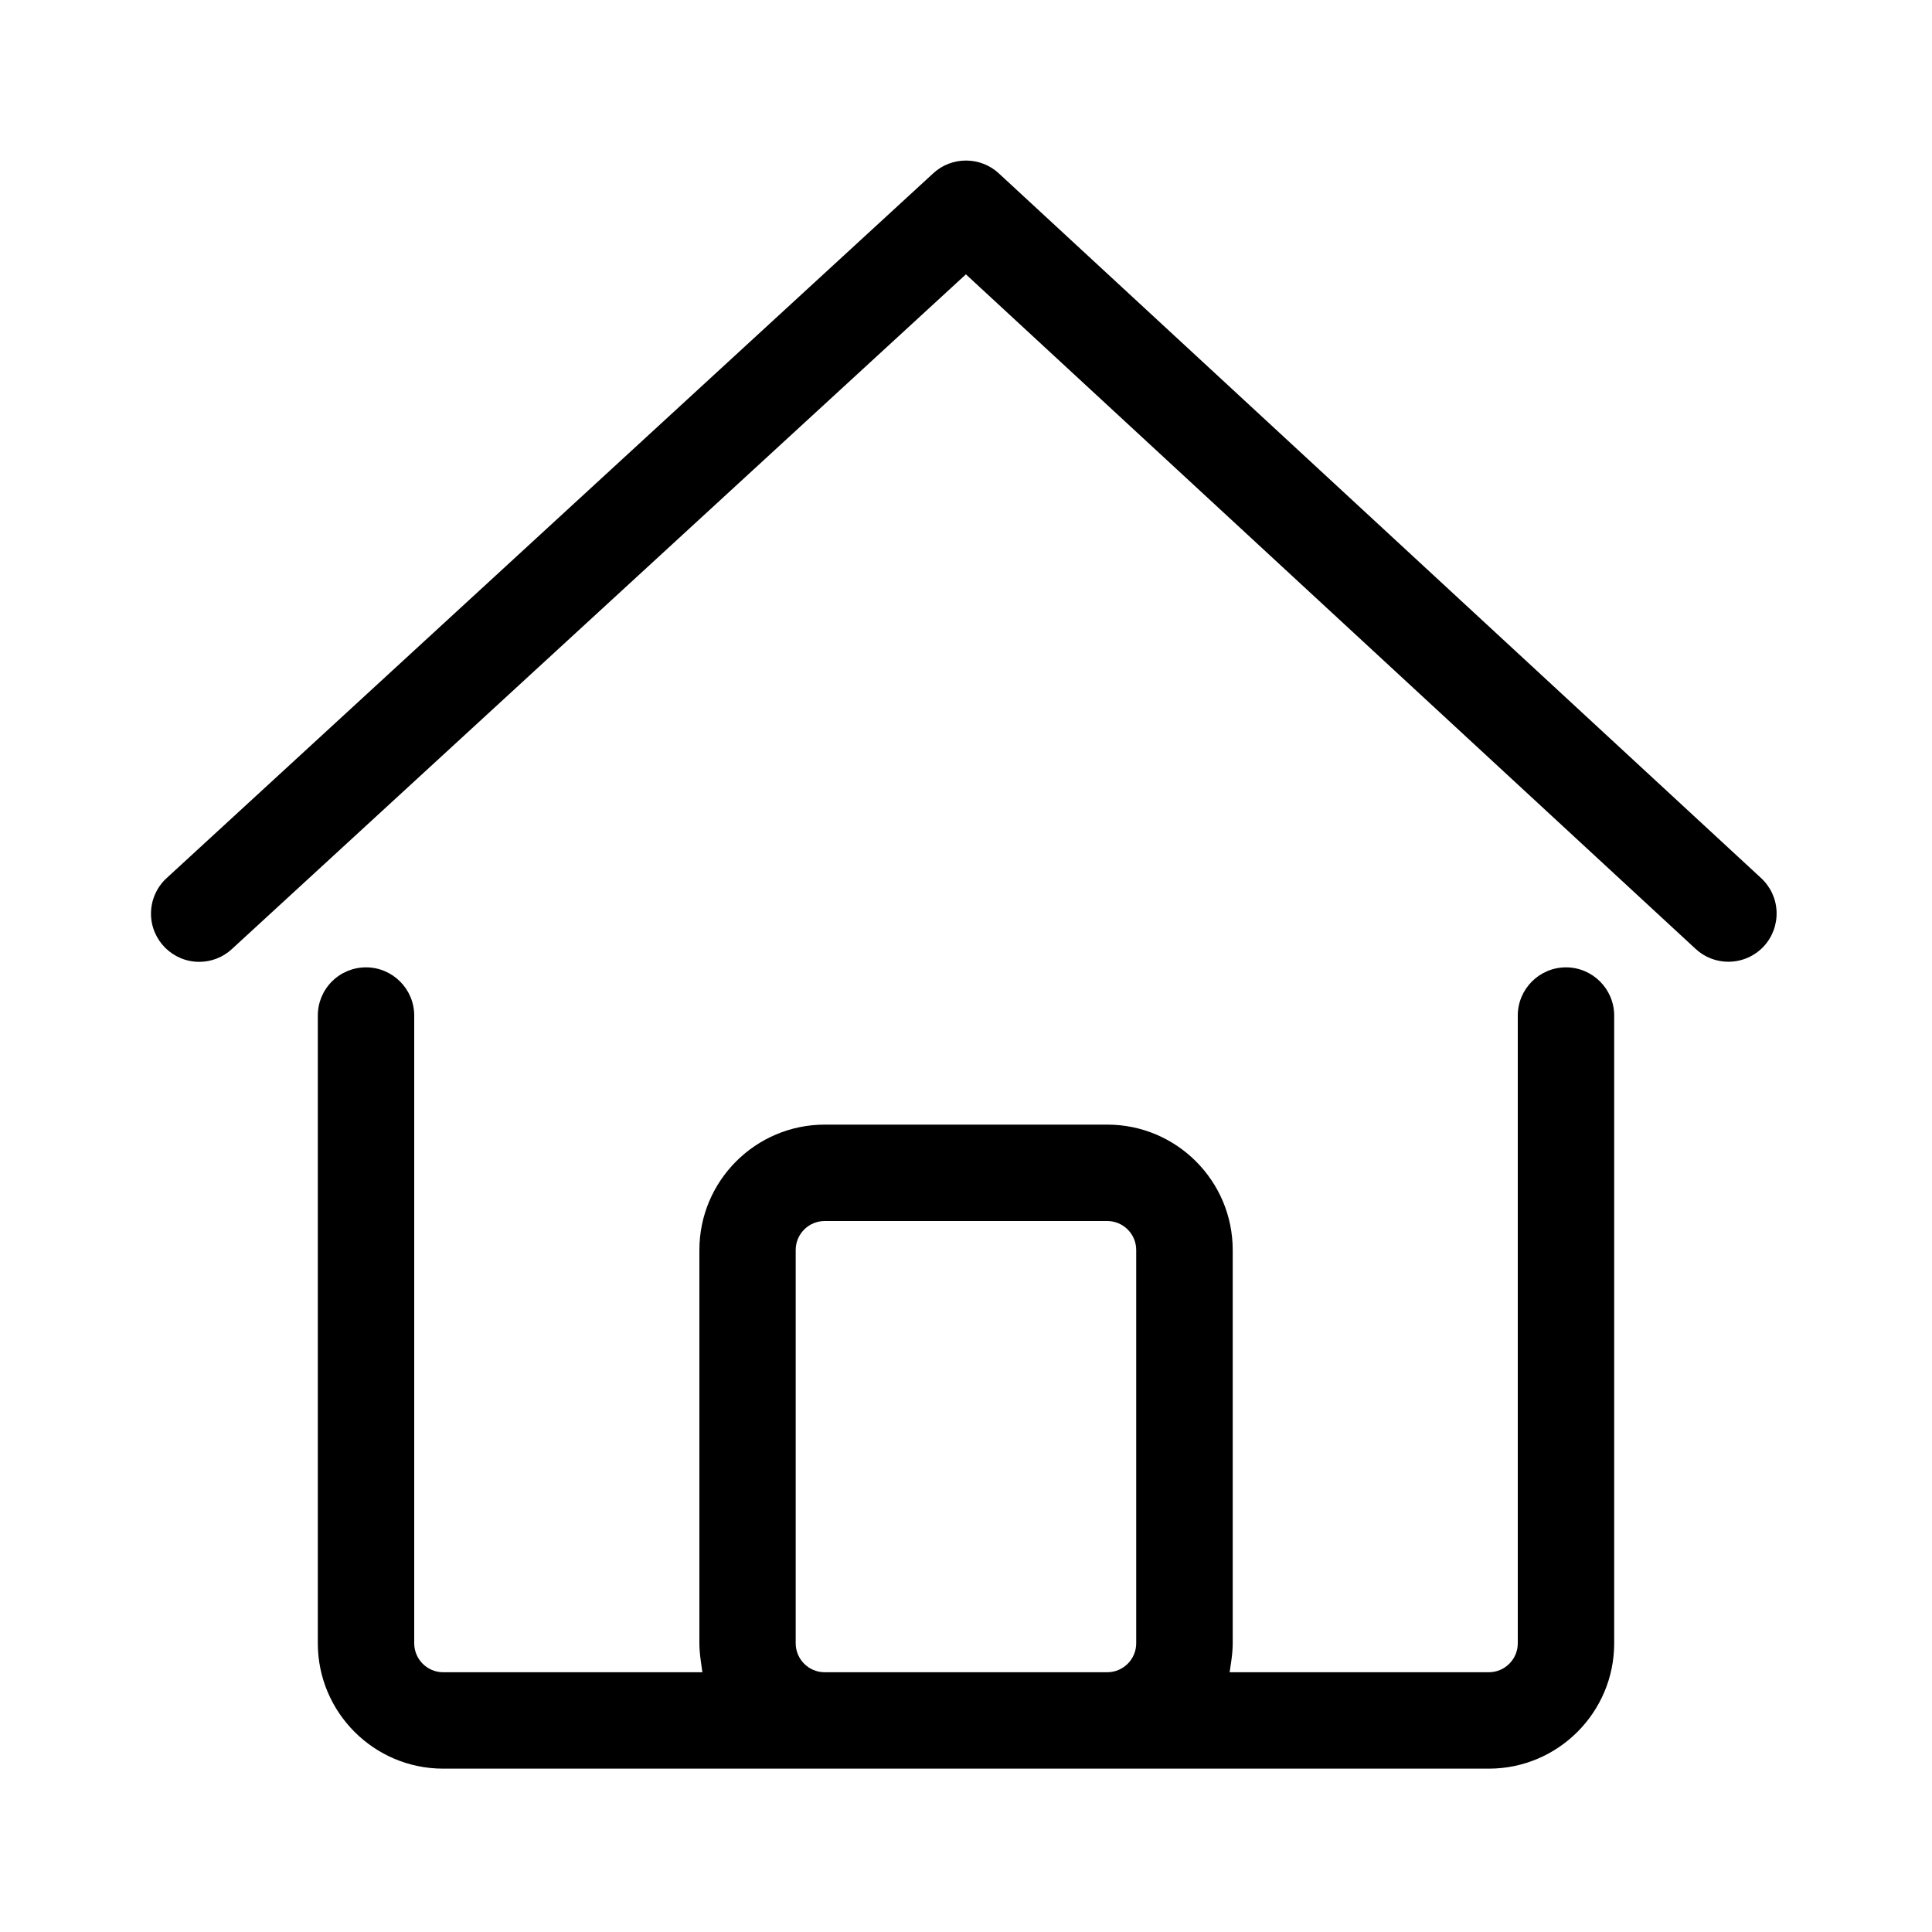 <svg viewBox="0 0 200 200" version="1.1" xmlns="http://www.w3.org/2000/svg" id="_图层_1">
  
  <path d="M20.63,99.57c-2.76,0-5-2.24-5-4.99,0-1.4.59-2.74,1.62-3.68L96.62,17.93c.92-.85,2.12-1.31,3.38-1.31s2.47.47,3.39,1.32l78.92,72.96c.98.91,1.55,2.14,1.6,3.47s-.42,2.61-1.32,3.59c-.94,1.02-2.28,1.6-3.67,1.6h0c-1.26,0-2.46-.47-3.39-1.33L99.99,28.4,24,98.25c-.92.85-2.12,1.32-3.37,1.32h0Z"></path>
  <path d="M45.88,183.09c-7.16,0-12.98-5.82-12.98-12.98v-64.98c0-1.33.52-2.59,1.46-3.53s2.2-1.46,3.53-1.46c2.75,0,4.99,2.24,4.99,4.99v64.98c0,1.65,1.34,3,3,3h26.83l-.16-1.14c-.1-.71-.15-1.3-.15-1.86v-40.71c0-7.16,5.82-12.98,12.98-12.98h29.25c7.16,0,12.98,5.82,12.98,12.98v40.71c0,.56-.05,1.15-.15,1.86l-.17,1.14h26.83c1.65,0,3-1.34,3-3v-64.98c0-2.75,2.24-4.99,4.99-4.99s4.99,2.24,4.99,4.99v64.98c0,7.16-5.82,12.98-12.98,12.98H45.88h0ZM85.37,126.4c-1.65,0-3,1.34-3,3v40.71c0,1.65,1.34,3,3,3h29.25c1.65,0,3-1.34,3-3v-40.71c0-1.65-1.34-3-3-3,0,0-29.25,0-29.25,0Z"></path>
</svg>